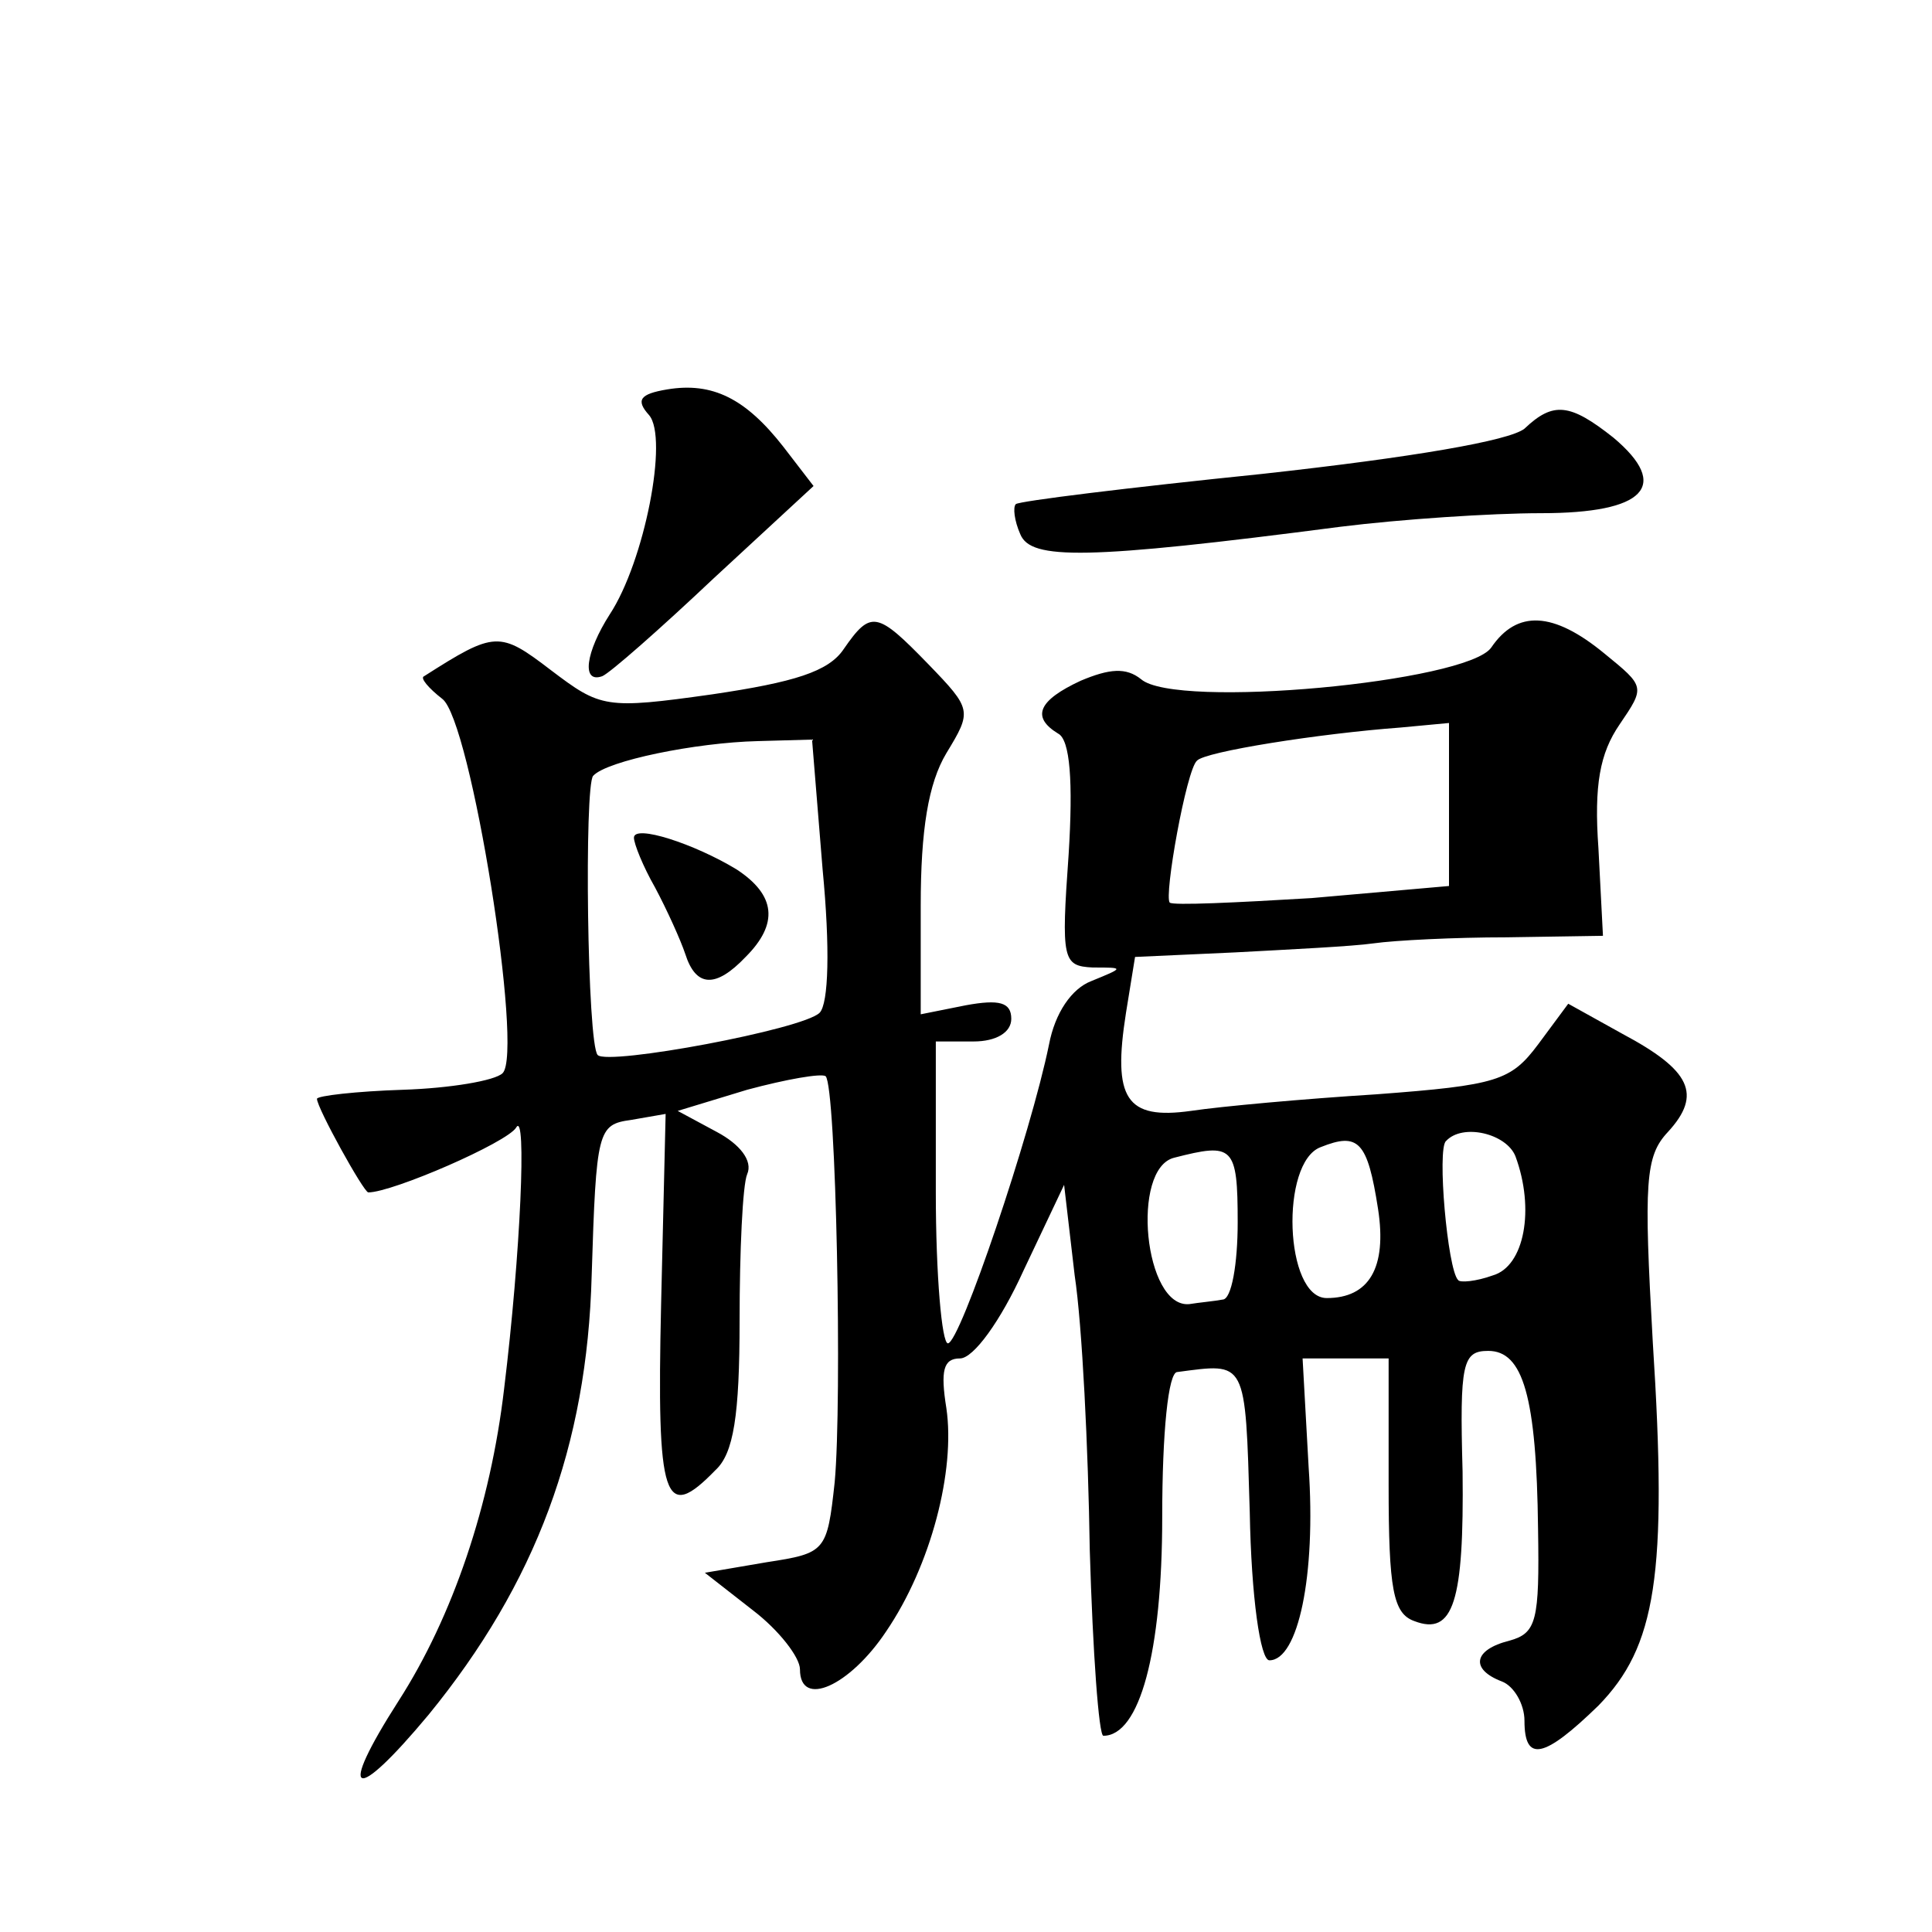 <?xml version="1.0" standalone="no"?>
<!DOCTYPE svg PUBLIC "-//W3C//DTD SVG 20010904//EN"
 "http://www.w3.org/TR/2001/REC-SVG-20010904/DTD/svg10.dtd">
<svg version="1.0" xmlns="http://www.w3.org/2000/svg"
 width="128pt" height="128pt" viewBox="0 0 128 128"
 preserveAspectRatio="xMidYMid meet">
<g transform="translate(0,128) scale(0.1,-0.1)"
fill="#0" stroke="none">
<path d="M442 1022 c-18 -3 -21 -7 -12 -17 13 -15 -3 -97 -26 -132 -16 -25 -19
-46 -5 -41 5 2 38 31 74 65 l66 61 -20 26 c-25 32 -47 43 -77 38z M1010 996 c-10
-8 -74 -19 -174 -30 -88 -9 -161 -18 -163 -20 -2 -2 -1 -11 3 -20 7 -17 43 -17
212 5 40 5 100 9 133 9 69 0 86 18 48 50 -29 23 -40 24 -59 6z M559 850 c-10 -15
-33 -22 -87 -30 -71 -10 -74 -9 -107 16 -34 26 -37 26 -84 -4 -3 -1 3 -8 12 -15
19 -14 54 -234 40 -248 -5 -5 -35 -10 -66 -11 -31 -1 -57 -4 -57 -6 0 -6 31 -62
34 -62 16 0 92 33 98 43 7 12 3 -83 -8 -173 -9 -77 -34 -151 -70 -207 -41 -64 -30
-69 20 -9 71 87 105 178 108 291 3 96 4 100 26 103 l23 4 -3 -126 c-3 -131 2 -145
36 -110 12 11 16 36 16 99 0 46 2 90 5 97 4 9 -5 20 -20 28 l-26 14 46 14 c26 7
49 11 52 9 7 -7 11 -215 6 -269 -5 -46 -6 -47 -45 -53 l-41 -7 32 -25 c17 -13 31
-31 31 -39 0 -26 33 -11 57 25 30 44 46 107 40 148 -4 25 -2 33 9 33 9 0 27 25
42 58 l27 57 7 -60 c5 -33 9 -115 10 -182 2 -68 6 -123 9 -123 24 0 39 55 39 145
0 56 4 96 10 96 46 6 45 9 48 -93 1 -56 7 -98 13 -98 19 0 31 56 26 128 l-4 72
29 0 28 0 0 -84 c0 -69 3 -85 17 -90 26 -10 33 13 32 99 -2 72 0 80 17 80 23 0
32 -30 33 -118 1 -61 -1 -69 -19 -74 -24 -6 -26 -19 -5 -27 8 -3 15 -15 15 -26
0 -28 13 -25 49 10 38 39 46 86 36 241 -6 106 -5 123 10 139 23 25 15 41 -30 65
l-36 20 -20 -27 c-18 -24 -27 -27 -107 -33 -48 -3 -103 -8 -123 -11 -43 -6 -52
8 -43 65 l6 37 66 3 c37 2 78 4 92 6 14 2 54 4 88 4 l64 1 -3 58 c-3 42 1 63 14
82 17 25 17 25 -10 47 -34 28 -58 29 -75 4 -16 -23 -209 -41 -232 -21 -10 8 -21
7 -40 -1 -28 -13 -33 -24 -15 -35 8 -4 10 -32 7 -80 -5 -70 -4 -74 16 -75 21 0
21 0 -1 -9 -13 -5 -24 -21 -28 -42 -12 -59 -59 -198 -67 -198 -4 0 -8 45 -8 100
l0 100 25 0 c15 0 25 6 25 15 0 11 -8 13 -30 9 l-30 -6 0 72 c0 50 5 81 17 101
17 28 17 29 -12 59 -34 35 -38 36 -56 10z m401 -103 l0 -54 -91 -8 c-50 -3 -92
-5 -94 -3 -4 4 11 88 18 94 5 6 81 18 135 22 l32 3 0 -54z m-415 -43 c5 -52 4 -89
-2 -95 -11 -11 -140 -35 -147 -28 -7 7 -9 179 -3 185 9 10 68 22 109 23 l36 1 7
-86z m368 -225 c6 -39 -6 -59 -34 -59 -28 0 -31 90 -4 100 25 10 31 4 38 -41z m91
35 c13 -35 6 -73 -15 -79 -11 -4 -22 -5 -23 -3 -7 7 -14 87 -8 92 11 12 40 5 46
-10z m-184 -44 c0 -27 -4 -51 -10 -51 -5 -1 -16 -2 -22 -3 -30 -3 -39 90 -10 97
39 10 42 8 42 -43z M420 725 c0 -4 6 -19 14 -33 8 -15 17 -35 20 -44 7 -22 20 -23
40 -2 22 22 20 41 -6 58 -28 17 -68 30 -68 21z"/>
</g>
</svg>
